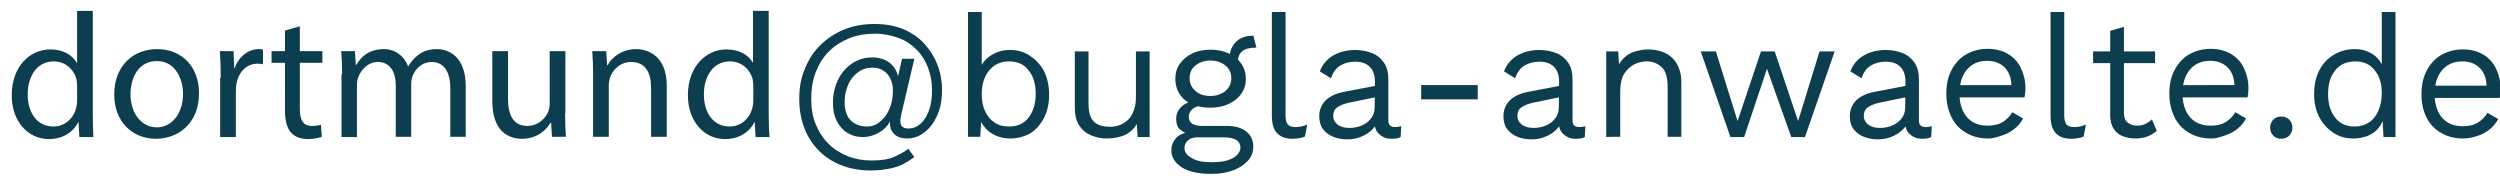 <?xml version="1.0" encoding="utf-8"?>
<!-- Generator: Adobe Illustrator 27.1.1, SVG Export Plug-In . SVG Version: 6.00 Build 0)  -->
<svg version="1.1" id="Ebene_1" xmlns="http://www.w3.org/2000/svg" xmlns:xlink="http://www.w3.org/1999/xlink" x="0px" y="0px"
	 viewBox="0 0 875.5 65" style="enable-background:new 0 0 875.5 65;" xml:space="preserve">
<style type="text/css">
	.st0{display:none;fill:#0D3E50;}
	.st1{fill:#0D3E50;}
	.st2{display:none;}
	.st3{display:inline;fill:#0D3E50;}
</style>
<g>
	<g>
		<path class="st0" d="M-12,48.5c-1.7,0-3.2-0.3-4.7-0.9c-1.4-0.6-2.7-1.4-3.7-2.5s-1.8-2.3-2.3-3.7l0.7-0.8l-0.4,7.3h-4.2V4.2h4.8
			v20.6l-0.6-0.9c0.8-1.9,2.2-3.4,4-4.6c1.9-1.2,4.1-1.8,6.5-1.8c2.5,0,4.8,0.6,6.8,1.9c2.1,1.2,3.7,3,5,5.3
			c1.2,2.3,1.9,5.1,1.9,8.4c0,3.2-0.6,6-1.9,8.4s-2.9,4.1-5,5.4C-7.2,47.9-9.5,48.5-12,48.5z M-12.4,44.3c3,0,5.3-1,6.9-3.1
			C-3.8,39.2-3,36.4-3,33s-0.8-6.2-2.5-8.3s-3.9-3.1-6.9-3.1c-1.9,0-3.5,0.5-5,1.4c-1.4,1-2.5,2.3-3.3,4c-0.8,1.7-1.2,3.7-1.2,6.1
			c0,2.3,0.4,4.3,1.2,6s1.9,3,3.3,3.9C-16,43.9-14.3,44.3-12.4,44.3z"/>
		<path class="st0" d="M23.5,48.5c-2.8,0-5.4-0.6-7.6-1.9s-3.9-3-5.2-5.4C9.5,39,8.9,36.2,8.9,33s0.6-6,1.9-8.4s2.9-4.1,5.1-5.4
			c2.2-1.2,4.6-1.9,7.4-1.9c2.8,0,5.2,0.6,7.2,1.8c2,1.2,3.5,2.8,4.5,4.9s1.6,4.4,1.6,6.9c0,0.7,0,1.3-0.1,1.9s-0.1,1.1-0.2,1.5H12
			v-4.3h22.1l-2.5,0.5c0-2.9-0.8-5.1-2.4-6.7s-3.7-2.3-6.2-2.3c-2,0-3.7,0.5-5.1,1.4s-2.5,2.2-3.3,3.9c-0.8,1.7-1.2,3.8-1.2,6.1
			c0,2.4,0.4,4.4,1.2,6.1c0.8,1.7,1.9,3,3.4,3.9s3.2,1.3,5.2,1.3c2.2,0,4-0.4,5.4-1.3c1.4-0.8,2.5-2,3.3-3.4l3.8,2.2
			c-0.8,1.4-1.7,2.5-2.9,3.5c-1.2,1-2.6,1.8-4.1,2.3C27.2,48.3,25.5,48.5,23.5,48.5z"/>
		<path class="st0" d="M45.6,48V18h3.9l0.7,4.9c0.8-1.8,2.1-3.2,3.7-4.1s3.6-1.4,5.9-1.4c0.5,0,1.1,0,1.7,0.1
			c0.6,0.1,1.1,0.2,1.6,0.5l-0.8,4.4c-0.4-0.2-0.9-0.3-1.4-0.4s-1.3-0.1-2.2-0.1c-1.2,0-2.5,0.4-3.8,1.1s-2.3,1.8-3.2,3.3
			c-0.8,1.5-1.3,3.3-1.3,5.5V48H45.6z"/>
		<path class="st0" d="M70.1,48V4.2h4.8v18.3c1-1.8,2.4-3.1,4.1-3.9s3.6-1.2,5.6-1.2c2.2,0,4.1,0.4,5.9,1.2c1.8,0.8,3.2,2.1,4.2,3.8
			s1.6,3.8,1.6,6.4v19.2h-4.8V30.4c0-3.3-0.7-5.6-2.1-6.9s-3.2-2-5.2-2c-1.4,0-2.9,0.3-4.3,1s-2.6,1.8-3.6,3.3s-1.4,3.6-1.4,6.1
			v15.9C74.9,47.9,70.1,47.9,70.1,48z"/>
		<path class="st0" d="M124.7,28.6c0-2.2-0.6-4-1.8-5.2c-1.2-1.2-2.9-1.8-5.1-1.8c-2.1,0-3.8,0.5-5.3,1.4s-2.5,2.4-3.2,4.4l-3.9-2.4
			c0.8-2.2,2.3-4.1,4.4-5.4s4.8-2.1,8-2.1c2.2,0,4.1,0.4,5.9,1.1c1.8,0.7,3.1,1.9,4.2,3.4c1,1.5,1.5,3.4,1.5,5.8v14.5
			c0,1.4,0.8,2.2,2.3,2.2c0.8,0,1.5-0.1,2.2-0.3l-0.2,3.8c-0.8,0.4-1.8,0.6-3.1,0.6c-1.2,0-2.2-0.2-3.1-0.7c-0.9-0.4-1.6-1.1-2.2-2
			c-0.5-0.9-0.8-2-0.8-3.4v-0.6l1.2,0.2c-0.5,1.6-1.3,2.8-2.5,3.8c-1.2,1-2.5,1.7-3.9,2.2c-1.4,0.5-2.9,0.7-4.3,0.7
			c-1.8,0-3.4-0.3-4.9-0.9c-1.5-0.6-2.7-1.5-3.6-2.7c-0.9-1.2-1.4-2.7-1.4-4.5c0-2.2,0.8-4.1,2.2-5.5s3.6-2.5,6.3-3l11.9-2.3v4
			l-9.7,2c-2,0.4-3.4,1-4.4,1.7s-1.4,1.7-1.4,3c0,1.2,0.5,2.2,1.5,3s2.4,1.2,4.2,1.2c1.2,0,2.3-0.2,3.3-0.5s2-0.8,2.9-1.4
			c0.8-0.6,1.5-1.4,2-2.3s0.7-2,0.7-3.3V28.6z"/>
		<path class="st0" d="M152,48.5c-1.9,0-3.7-0.4-5.4-1.1s-3.1-1.9-4.1-3.5s-1.6-3.7-1.6-6.3V18h4.8v18.4c0,3,0.7,5.1,2,6.3
			s3.2,1.7,5.6,1.7c1.1,0,2.2-0.2,3.3-0.6s2.1-1,2.9-1.8s1.5-1.9,2-3.2c0.5-1.3,0.8-2.8,0.8-4.6V18h4.8v30h-4.2l-0.3-4.6
			c-1,1.8-2.4,3.1-4.2,3.9C156.5,48.1,154.4,48.5,152,48.5z"/>
		<path class="st0" d="M189,48.5c-2.9,0-5.6-0.6-8.1-1.9s-4.4-3-5.7-5.3l4.1-2.9c0.9,1.8,2.2,3.3,3.9,4.3s3.8,1.6,6.1,1.6
			c2.1,0,3.8-0.4,5-1.2s1.8-1.9,1.8-3.2c0-0.8-0.3-1.6-0.8-2.3s-1.6-1.2-3.1-1.5l-7.2-1.5c-2.9-0.6-5-1.6-6.3-3
			c-1.3-1.4-1.9-3.1-1.9-5.2c0-1.6,0.5-3.1,1.4-4.5s2.3-2.5,4-3.3s3.8-1.2,6.1-1.2c3,0,5.5,0.6,7.5,1.7s3.6,2.8,4.6,4.9l-4,2.6
			c-0.7-1.8-1.8-3-3.3-3.9c-1.5-0.8-3.1-1.2-4.7-1.2c-1.4,0-2.7,0.2-3.7,0.6s-1.8,1-2.3,1.6c-0.5,0.7-0.8,1.5-0.8,2.4
			s0.3,1.7,0.9,2.4c0.6,0.7,1.7,1.3,3.4,1.6l7.5,1.6c2.8,0.6,4.8,1.5,5.9,2.8s1.7,2.8,1.7,4.7c0,1.9-0.5,3.5-1.5,5
			c-1,1.4-2.4,2.5-4.2,3.3C193.4,48.2,191.3,48.5,189,48.5z"/>
		<path class="st0" d="M222.3,48.5c-2.8,0-5.4-0.6-7.6-1.9s-4-3-5.2-5.4s-1.9-5.1-1.9-8.4s0.6-6,1.9-8.4s2.9-4.1,5.1-5.4
			c2.2-1.2,4.6-1.9,7.4-1.9c2.8,0,5.2,0.6,7.2,1.8c2,1.2,3.5,2.8,4.5,4.9s1.6,4.4,1.6,6.9c0,0.7,0,1.3-0.1,1.9s-0.1,1.1-0.2,1.5
			h-24.2v-4.3H233l-2.5,0.5c0-2.9-0.8-5.1-2.4-6.7s-3.6-2.3-6.2-2.3c-2,0-3.6,0.5-5.1,1.4s-2.5,2.2-3.3,3.9
			c-0.8,1.7-1.2,3.8-1.2,6.1c0,2.4,0.4,4.4,1.2,6.1c0.8,1.7,1.9,3,3.4,3.9c1.5,0.9,3.2,1.3,5.2,1.3c2.2,0,4-0.4,5.4-1.3
			s2.5-2,3.3-3.4l3.8,2.2c-0.8,1.4-1.7,2.5-2.9,3.5s-2.6,1.8-4.1,2.3C226.1,48.3,224.3,48.5,222.3,48.5z"/>
		<path class="st0" d="M244.4,48V18h4.2l0.4,6.7l-0.8-0.7c0.6-1.6,1.5-2.9,2.6-3.9c1.1-1,2.3-1.7,3.8-2.1s2.9-0.7,4.4-0.7
			c2.2,0,4.1,0.4,5.9,1.2s3.2,2.1,4.2,3.8s1.6,3.8,1.6,6.4v19.2h-4.8V30.4c0-3.3-0.7-5.6-2.1-6.9s-3.2-2-5.2-2c-1.4,0-2.9,0.3-4.3,1
			s-2.6,1.8-3.6,3.3c-0.9,1.5-1.4,3.6-1.4,6.1v16C249.2,47.9,244.4,47.9,244.4,48z"/>
		<path class="st1" d="M305,59.7c-3.8,0-7.2-0.6-10.3-1.8c-3.1-1.2-5.7-2.9-7.9-5.1c-2.2-2.2-3.9-4.8-5.1-7.9s-1.8-6.5-1.8-10.3
			c0-3.9,0.6-7.4,2-10.6c1.3-3.2,3.1-6,5.5-8.3s5.1-4.1,8.3-5.4c3.2-1.3,6.7-1.9,10.6-1.9c3.8,0,7.1,0.6,10,1.8
			c2.9,1.2,5.4,2.9,7.4,5.1s3.5,4.6,4.6,7.4s1.6,5.8,1.6,8.9c0,2.6-0.3,4.9-1,7c-0.7,2.1-1.6,3.8-2.7,5.3c-1.2,1.5-2.5,2.6-3.9,3.4
			s-3,1.2-4.5,1.2c-2.2,0-3.8-0.6-4.8-1.7s-1.5-2.5-1.3-4.3c-0.9,1.7-2.2,3-4,4c-1.8,1-3.6,1.5-5.5,1.5c-2.1,0-3.9-0.5-5.5-1.5
			s-2.8-2.4-3.7-4.2c-0.9-1.8-1.3-3.8-1.3-6.2c0-2.2,0.3-4.3,1-6.3s1.6-3.6,2.9-5.1s2.7-2.6,4.4-3.4s3.5-1.2,5.5-1.2
			c1.6,0,3,0.3,4.2,0.8c1.2,0.5,2.3,1.3,3.1,2.3c0.8,1,1.4,2.1,1.7,3.5l1.4-6.1h4.3l-4.6,19.6c-0.1,0.4-0.1,0.8-0.2,1.1
			s-0.1,0.7-0.1,1c0,1.1,0.3,1.8,0.9,2.2s1.2,0.5,2,0.5c1.4,0,2.8-0.5,4-1.5s2.2-2.5,3-4.5s1.2-4.5,1.2-7.5c0-2.8-0.5-5.4-1.4-7.8
			s-2.2-4.5-4-6.3s-3.8-3.2-6.3-4.1s-5.2-1.5-8.2-1.5c-3.3,0-6.4,0.5-9.1,1.6s-5.1,2.6-7.1,4.6s-3.5,4.4-4.6,7.2s-1.6,5.9-1.6,9.4
			c0,3.4,0.5,6.4,1.6,9s2.5,4.9,4.5,6.8c1.9,1.9,4.2,3.3,6.7,4.3s5.3,1.5,8.3,1.5c3.4,0,6.1-0.4,8-1.3c2-0.9,3.6-1.8,4.9-2.8
			l2.1,2.9c-1.1,0.8-2.3,1.6-3.6,2.3s-2.9,1.3-4.8,1.7C309.8,59.4,307.6,59.7,305,59.7z M303.6,44.3c1.7,0,3.2-0.5,4.6-1.7
			c1.4-1.1,2.5-2.6,3.3-4.5c0.8-1.9,1.2-4,1.2-6.4c0-1.6-0.3-3-0.9-4.2s-1.4-2.1-2.5-2.8s-2.3-1-3.8-1s-2.8,0.3-3.9,0.9
			s-2.2,1.5-3.1,2.6s-1.5,2.4-2,3.9s-0.7,3.1-0.7,4.8c0,1.8,0.3,3.2,0.9,4.5s1.5,2.2,2.6,2.8C300.6,44,302,44.3,303.6,44.3z"/>
		<path class="st1" d="M353.7,48.5c-1.7,0-3.2-0.3-4.7-0.9c-1.4-0.6-2.7-1.4-3.7-2.5s-1.8-2.3-2.3-3.7l0.7-0.8l-0.4,7.3H339V4.2h4.8
			v20.6l-0.6-0.9c0.8-1.9,2.1-3.4,4-4.6s4.1-1.8,6.5-1.8c2.5,0,4.8,0.6,6.8,1.9s3.7,3,5,5.3c1.2,2.3,1.9,5.1,1.9,8.4
			c0,3.2-0.6,6-1.9,8.4s-2.9,4.1-5,5.4C358.5,47.9,356.2,48.5,353.7,48.5z M353.3,44.3c3,0,5.3-1,6.9-3.1s2.5-4.8,2.5-8.3
			s-0.8-6.2-2.5-8.3c-1.6-2.1-3.9-3.1-6.9-3.1c-1.9,0-3.5,0.5-5,1.4c-1.4,1-2.5,2.3-3.3,4c-0.8,1.7-1.2,3.7-1.2,6.1
			c0,2.3,0.4,4.3,1.2,6s1.9,3,3.3,3.9C349.7,43.9,351.4,44.3,353.3,44.3z"/>
		<path class="st1" d="M387.5,48.5c-1.9,0-3.7-0.4-5.4-1.1S379,45.6,378,44c-1.1-1.6-1.6-3.7-1.6-6.3V18h4.8v18.4c0,3,0.7,5.1,2,6.3
			s3.2,1.7,5.6,1.7c1.1,0,2.2-0.2,3.3-0.6s2-1,2.9-1.8c0.9-0.8,1.5-1.9,2-3.2c0.5-1.3,0.8-2.8,0.8-4.6V18h4.8v30h-4.2l-0.3-4.6
			c-1,1.8-2.5,3.1-4.2,3.9C392,48.1,389.9,48.5,387.5,48.5z"/>
		<path class="st1" d="M429.8,44.1c2.8,0,5.1,0.7,6.7,2s2.4,3,2.4,5.2c0,2-0.6,3.7-2,5.1c-1.3,1.4-3,2.5-5.2,3.3
			c-2.2,0.8-4.6,1.2-7.4,1.2c-4.7,0-8.2-0.8-10.6-2.4c-2.3-1.6-3.5-3.5-3.5-5.8c0-1.6,0.5-3,1.6-4.3c1.1-1.3,2.9-2,5.4-2.1l-0.4,0.9
			c-1.4-0.4-2.5-1-3.5-1.8s-1.4-2.1-1.4-3.8s0.6-3,1.8-4.2s3-1.9,5.4-2.2l3.2,1.6h-0.6c-2,0.2-3.4,0.7-4.2,1.5
			c-0.8,0.8-1.2,1.6-1.2,2.5c0,1.1,0.4,2,1.2,2.5s2,0.8,3.5,0.8C421.1,44.1,429.8,44.1,429.8,44.1z M423.9,17.4
			c2.4,0,4.5,0.4,6.4,1.3c1.9,0.9,3.3,2,4.4,3.6s1.6,3.3,1.6,5.3c0,2-0.5,3.7-1.6,5.2c-1,1.5-2.5,2.7-4.4,3.6
			c-1.9,0.9-4,1.3-6.4,1.3c-4,0-7-1-9.1-2.8c-2.1-1.9-3.2-4.3-3.2-7.3c0-2,0.5-3.8,1.6-5.3s2.5-2.7,4.4-3.6
			C419.4,17.8,421.5,17.4,423.9,17.4z M424.3,56.8c2.3,0,4.2-0.2,5.7-0.7s2.6-1.1,3.3-1.9c0.7-0.8,1.1-1.6,1.1-2.5
			c0-1.1-0.4-1.9-1.3-2.6c-0.9-0.6-2.4-1-4.6-1h-9.2c-1.3,0-2.4,0.3-3.2,1s-1.3,1.6-1.3,2.7c0,1.5,0.9,2.7,2.5,3.5
			C419,56.4,421.3,56.8,424.3,56.8z M423.9,21.2c-2.1,0-3.8,0.6-5.2,1.7s-2.1,2.6-2.1,4.5c0,1.8,0.7,3.3,2.1,4.5
			c1.4,1.2,3.1,1.7,5.2,1.7s3.8-0.6,5.2-1.7c1.4-1.2,2.1-2.7,2.1-4.5c0-1.9-0.7-3.4-2.1-4.5C427.7,21.8,426,21.2,423.9,21.2z
			 M438.9,12.4l1.1,4.3c0,0-0.1,0-0.2,0s-0.2,0-0.2,0c-2,0-3.5,0.4-4.5,1.2s-1.6,2-1.6,3.8l-2.9-1.5c0-1.6,0.4-2.9,1.1-4.1
			s1.7-2.1,2.9-2.7s2.6-0.9,4.1-0.9c0,0,0.1,0,0.1,0C438.9,12.4,438.9,12.4,438.9,12.4z"/>
		<path class="st1" d="M450.2,4.2v36.2c0,1.5,0.3,2.6,0.8,3.2s1.5,0.9,2.7,0.9c0.8,0,1.5-0.1,2-0.2c0.5-0.1,1.2-0.3,2.1-0.7
			l-0.8,4.2c-0.6,0.3-1.3,0.5-2.1,0.6c-0.8,0.1-1.5,0.2-2.3,0.2c-2.4,0-4.2-0.7-5.4-2s-1.8-3.3-1.8-6.1V4.2H450.2z"/>
		<path class="st1" d="M481.5,28.6c0-2.2-0.6-4-1.8-5.2c-1.2-1.2-2.9-1.8-5.1-1.8c-2.1,0-3.8,0.5-5.3,1.4s-2.5,2.4-3.2,4.4l-3.9-2.4
			c0.8-2.2,2.3-4.1,4.4-5.4s4.8-2.1,8-2.1c2.2,0,4.1,0.4,5.9,1.1s3.2,1.9,4.2,3.4c1,1.5,1.5,3.4,1.5,5.8v14.5c0,1.4,0.8,2.2,2.3,2.2
			c0.8,0,1.5-0.1,2.2-0.3l-0.2,3.8c-0.8,0.4-1.8,0.6-3.1,0.6c-1.2,0-2.2-0.2-3.1-0.7s-1.6-1.1-2.2-2c-0.5-0.9-0.8-2-0.8-3.4v-0.6
			l1.2,0.2c-0.5,1.6-1.3,2.8-2.5,3.8c-1.2,1-2.5,1.7-3.9,2.2s-2.9,0.7-4.3,0.7c-1.8,0-3.4-0.3-4.9-0.9c-1.5-0.6-2.7-1.5-3.6-2.7
			s-1.3-2.7-1.3-4.5c0-2.2,0.8-4.1,2.2-5.5s3.6-2.5,6.3-3l11.9-2.3v4l-9.7,2c-2,0.4-3.4,1-4.4,1.7s-1.4,1.7-1.4,3
			c0,1.2,0.5,2.2,1.5,3s2.4,1.2,4.2,1.2c1.2,0,2.3-0.2,3.3-0.5s2-0.8,2.8-1.4c0.8-0.6,1.5-1.4,2-2.3s0.7-2,0.7-3.3L481.5,28.6
			L481.5,28.6z"/>
		<path class="st1" d="M517.5,29.8v5h-19.8v-5H517.5z"/>
		<path class="st1" d="M546,28.6c0-2.2-0.6-4-1.8-5.2c-1.2-1.2-2.9-1.8-5.1-1.8c-2.1,0-3.8,0.5-5.3,1.4s-2.5,2.4-3.2,4.4l-3.9-2.4
			c0.8-2.2,2.3-4.1,4.4-5.4s4.8-2.1,8-2.1c2.2,0,4.1,0.4,5.9,1.1s3.2,1.9,4.2,3.4c1,1.5,1.5,3.4,1.5,5.8v14.5c0,1.4,0.8,2.2,2.3,2.2
			c0.8,0,1.5-0.1,2.2-0.3l-0.2,3.8c-0.8,0.4-1.8,0.6-3.1,0.6c-1.2,0-2.2-0.2-3.1-0.7s-1.6-1.1-2.2-2c-0.5-0.9-0.8-2-0.8-3.4v-0.6
			l1.2,0.2c-0.5,1.6-1.3,2.8-2.5,3.8c-1.2,1-2.5,1.7-3.9,2.2s-2.9,0.7-4.3,0.7c-1.8,0-3.4-0.3-4.9-0.9c-1.5-0.6-2.7-1.5-3.6-2.7
			s-1.3-2.7-1.3-4.5c0-2.2,0.8-4.1,2.2-5.5s3.6-2.5,6.3-3l11.9-2.3v4l-9.7,2c-2,0.4-3.4,1-4.4,1.7s-1.4,1.7-1.4,3
			c0,1.2,0.5,2.2,1.5,3s2.4,1.2,4.2,1.2c1.2,0,2.3-0.2,3.3-0.5s2-0.8,2.8-1.4c0.8-0.6,1.5-1.4,2-2.3s0.7-2,0.7-3.3L546,28.6
			L546,28.6z"/>
		<path class="st1" d="M562.5,48V18h4.2l0.4,6.7l-0.8-0.7c0.6-1.6,1.5-2.9,2.6-3.9c1.1-1,2.3-1.7,3.8-2.1s2.9-0.7,4.4-0.7
			c2.2,0,4.1,0.4,5.9,1.2s3.2,2.1,4.2,3.8s1.6,3.8,1.6,6.4v19.2H584V30.4c0-3.3-0.7-5.6-2.1-6.9s-3.2-2-5.2-2c-1.4,0-2.9,0.3-4.3,1
			s-2.6,1.8-3.6,3.3c-0.9,1.5-1.4,3.6-1.4,6.1v16C567.3,47.9,562.5,47.9,562.5,48z"/>
		<path class="st1" d="M637.2,18h5.3l-10.4,30h-4.8l-8.5-23.9l-8,23.9h-4.8l-10.4-30h5.3l7.6,24.4l8.2-24.4h4.8l8.2,24.4L637.2,18z"
			/>
		<path class="st1" d="M667.3,28.6c0-2.2-0.6-4-1.8-5.2c-1.2-1.2-2.9-1.8-5.1-1.8c-2.1,0-3.8,0.5-5.3,1.4s-2.5,2.4-3.2,4.4l-3.9-2.4
			c0.8-2.2,2.3-4.1,4.4-5.4s4.8-2.1,8-2.1c2.2,0,4.1,0.4,5.9,1.1s3.2,1.9,4.2,3.4c1,1.5,1.5,3.4,1.5,5.8v14.5c0,1.4,0.8,2.2,2.3,2.2
			c0.8,0,1.5-0.1,2.2-0.3l-0.2,3.8c-0.8,0.4-1.8,0.6-3.1,0.6c-1.2,0-2.2-0.2-3.1-0.7s-1.6-1.1-2.2-2c-0.5-0.9-0.8-2-0.8-3.4v-0.6
			l1.2,0.2c-0.5,1.6-1.3,2.8-2.5,3.8c-1.2,1-2.5,1.7-3.9,2.2s-2.9,0.7-4.3,0.7c-1.8,0-3.4-0.3-4.9-0.9c-1.5-0.6-2.7-1.5-3.6-2.7
			s-1.3-2.7-1.3-4.5c0-2.2,0.8-4.1,2.2-5.5s3.6-2.5,6.3-3l11.9-2.3v4l-9.7,2c-2,0.4-3.4,1-4.4,1.7s-1.4,1.7-1.4,3
			c0,1.2,0.5,2.2,1.5,3s2.4,1.2,4.2,1.2c1.2,0,2.3-0.2,3.3-0.5s2-0.8,2.8-1.4c0.8-0.6,1.5-1.4,2-2.3s0.7-2,0.7-3.3L667.3,28.6
			L667.3,28.6z"/>
		<path class="st1" d="M696.3,48.5c-2.8,0-5.4-0.6-7.6-1.9c-2.2-1.2-4-3-5.2-5.4s-1.9-5.1-1.9-8.4s0.6-6,1.9-8.4s2.9-4.1,5.1-5.4
			c2.2-1.2,4.6-1.9,7.4-1.9c2.8,0,5.2,0.6,7.2,1.8c2,1.2,3.5,2.8,4.5,4.9c1,2.1,1.6,4.4,1.6,6.9c0,0.7,0,1.3-0.1,1.9
			s-0.1,1.1-0.2,1.5h-24.2v-4.3h22.1l-2.5,0.5c0-2.9-0.8-5.1-2.4-6.7s-3.7-2.3-6.2-2.3c-2,0-3.7,0.5-5.1,1.4s-2.5,2.2-3.3,3.9
			c-0.8,1.7-1.2,3.8-1.2,6.1c0,2.4,0.4,4.4,1.2,6.1c0.8,1.7,1.9,3,3.4,3.9s3.2,1.3,5.2,1.3c2.2,0,4-0.4,5.4-1.3s2.5-2,3.3-3.4
			l3.8,2.2c-0.8,1.4-1.7,2.5-2.9,3.5s-2.6,1.8-4.1,2.3S698.2,48.5,696.3,48.5z"/>
		<path class="st1" d="M722.9,4.2v36.2c0,1.5,0.3,2.6,0.8,3.2s1.5,0.9,2.7,0.9c0.8,0,1.5-0.1,2-0.2c0.5-0.1,1.2-0.3,2.1-0.7
			l-0.8,4.2c-0.6,0.3-1.3,0.5-2.1,0.6c-0.8,0.1-1.5,0.2-2.3,0.2c-2.4,0-4.2-0.7-5.4-2s-1.8-3.3-1.8-6.1V4.2H722.9z"/>
		<path class="st1" d="M754.7,18v4.1H733V18H754.7z M743.8,9.4v30.2c0,1.5,0.4,2.6,1.3,3.3s1.9,1.1,3.2,1.1c1.2,0,2.2-0.2,3-0.6
			c0.8-0.4,1.6-0.9,2.3-1.6l1.7,4c-0.9,0.8-2,1.5-3.3,2s-2.7,0.7-4.3,0.7c-1.5,0-2.9-0.3-4.3-0.8s-2.4-1.4-3.2-2.6
			c-0.8-1.2-1.2-2.7-1.2-4.7V10.8L743.8,9.4z"/>
		<path class="st1" d="M774.4,48.5c-2.8,0-5.4-0.6-7.6-1.9c-2.2-1.2-4-3-5.2-5.4s-1.9-5.1-1.9-8.4s0.6-6,1.9-8.4s2.9-4.1,5.1-5.4
			c2.2-1.2,4.6-1.9,7.4-1.9c2.8,0,5.2,0.6,7.2,1.8c2,1.2,3.5,2.8,4.5,4.9c1,2.1,1.6,4.4,1.6,6.9c0,0.7,0,1.3-0.1,1.9
			s-0.1,1.1-0.2,1.5h-24.2v-4.3H785l-2.5,0.5c0-2.9-0.8-5.1-2.4-6.7s-3.7-2.3-6.2-2.3c-2,0-3.7,0.5-5.1,1.4s-2.5,2.2-3.3,3.9
			c-0.8,1.7-1.2,3.8-1.2,6.1c0,2.4,0.4,4.4,1.2,6.1c0.8,1.7,1.9,3,3.4,3.9s3.2,1.3,5.2,1.3c2.2,0,4-0.4,5.4-1.3s2.5-2,3.3-3.4
			l3.8,2.2c-0.8,1.4-1.7,2.5-2.9,3.5s-2.6,1.8-4.1,2.3S776.4,48.5,774.4,48.5z"/>
		<path class="st1" d="M798.9,40.8c1.2,0,2.1,0.4,2.8,1.1c0.7,0.7,1.1,1.7,1.1,2.8s-0.4,2.1-1.1,2.8s-1.7,1.1-2.8,1.1
			c-1.2,0-2.1-0.4-2.8-1.1s-1.1-1.7-1.1-2.8s0.4-2.1,1.1-2.8S797.7,40.8,798.9,40.8z"/>
		<path class="st1" d="M824.1,48.5c-2.5,0-4.8-0.6-6.8-1.9s-3.7-3-5-5.4s-1.9-5.1-1.9-8.4c0-3.3,0.7-6.1,2-8.5s3.1-4.1,5.2-5.3
			s4.5-1.8,7-1.8c2.5,0,4.6,0.6,6.5,1.9s3,3,3.6,5.1l-0.6,0.4V4.2h4.8V48h-4.2l-0.4-7.3l0.7-0.4c-0.3,1.8-1,3.2-2,4.5
			s-2.4,2.2-3.9,2.8C827.5,48.2,825.9,48.5,824.1,48.5z M824.6,44.3c1.9,0,3.6-0.5,5-1.4s2.5-2.3,3.3-4.1c0.8-1.8,1.2-3.9,1.2-6.3
			c0-2.3-0.4-4.2-1.2-5.9c-0.8-1.6-1.9-2.9-3.2-3.8c-1.4-0.9-3-1.3-4.8-1.3c-3,0-5.4,1-7.1,3.1s-2.5,4.8-2.5,8.3s0.8,6.2,2.5,8.3
			C819.4,43.3,821.7,44.3,824.6,44.3z"/>
		<path class="st1" d="M862.6,48.5c-2.8,0-5.4-0.6-7.6-1.9c-2.2-1.2-4-3-5.2-5.4S848,36.2,848,33s0.6-6,1.9-8.4s2.9-4.1,5.1-5.4
			c2.2-1.2,4.6-1.9,7.4-1.9c2.8,0,5.2,0.6,7.2,1.8c2,1.2,3.5,2.8,4.5,4.9c1,2.1,1.6,4.4,1.6,6.9c0,0.7,0,1.3-0.1,1.9
			s-0.1,1.1-0.2,1.5h-24.2v-4.3h22.1l-2.5,0.5c0-2.9-0.8-5.1-2.4-6.7s-3.7-2.3-6.2-2.3c-2,0-3.7,0.5-5.1,1.4s-2.5,2.2-3.3,3.9
			c-0.8,1.7-1.2,3.8-1.2,6.1c0,2.4,0.4,4.4,1.2,6.1c0.8,1.7,1.9,3,3.4,3.9s3.2,1.3,5.2,1.3c2.2,0,4-0.4,5.4-1.3s2.5-2,3.3-3.4
			l3.8,2.2c-0.8,1.4-1.7,2.5-2.9,3.5s-2.6,1.8-4.1,2.3S864.6,48.5,862.6,48.5z"/>
	</g>
</g>
<g>
	<g class="st2">
		<path class="st3" d="M68.2,3.8v36.4c0,2.7,0.1,5.7,0.2,7.8h-4.9l-0.3-5.2h-0.1c-1.7,3.4-5.3,5.9-10.3,5.9c-7.3,0-13-6.2-13-15.3
			c0-10,6.2-16.1,13.6-16.1c4.6,0,7.8,2.2,9.1,4.6h0.1V3.8H68.2z M62.7,30.1c0-0.7-0.1-1.6-0.2-2.3c-0.9-3.4-3.8-6.3-8-6.3
			c-5.7,0-9.1,5-9.1,11.6c0,6.1,3.1,11.2,9,11.2c3.7,0,7-2.5,8-6.6c0.2-0.7,0.3-1.5,0.3-2.3V30.1z"/>
		<path class="st3" d="M105.4,32.6c0,11.1-7.8,16-15.1,16c-8.2,0-14.6-5.9-14.6-15.5c0-10.1,6.7-15.9,15-15.9
			C99.5,17.2,105.4,23.5,105.4,32.6z M81.4,33c0,6.6,3.8,11.6,9.2,11.6c5.3,0,9.2-4.9,9.2-11.7c0-5.1-2.6-11.5-9.1-11.5
			C84.2,21.3,81.4,27.3,81.4,33z"/>
		<path class="st3" d="M113,27.3c0-3.5-0.1-6.6-0.3-9.4h4.8l0.2,5.9h0.2c1.4-4,4.8-6.6,8.4-6.6c0.6,0,1,0,1.5,0.2v5.1
			c-0.6-0.1-1.1-0.2-1.9-0.2c-3.9,0-6.6,2.9-7.4,7c-0.1,0.8-0.2,1.7-0.2,2.6v16.1H113V27.3z"/>
		<path class="st3" d="M140.7,9.2v8.7h7.9V22h-7.9v16.2c0,3.7,1.1,5.9,4.2,5.9c1.4,0,2.5-0.2,3.2-0.4l0.3,4.2
			c-1.1,0.4-2.8,0.8-4.9,0.8c-2.5,0-4.6-0.8-5.9-2.3c-1.5-1.7-2.1-4.3-2.1-7.8V22h-4.7v-4.1h4.7v-7.2L140.7,9.2z"/>
		<path class="st3" d="M155.4,26c0-3.1-0.1-5.6-0.3-8.1h4.8l0.3,4.8h0.2c1.7-2.9,4.5-5.5,9.6-5.5c4.1,0,7.2,2.5,8.5,6h0.1
			c1-1.7,2.2-3,3.4-3.9c1.8-1.4,3.8-2.1,6.7-2.1c4,0,10,2.6,10,13v17.7h-5.4V31c0-5.8-2.2-9.3-6.6-9.3c-3.2,0-5.6,2.3-6.6,4.9
			c-0.3,0.8-0.5,1.8-0.5,2.7v18.6h-5.4v-18c0-4.8-2.1-8.2-6.3-8.2c-3.4,0-5.9,2.7-6.9,5.5c-0.3,0.8-0.4,1.8-0.4,2.7v18.1h-5.4V26z"
			/>
		<path class="st3" d="M233.6,39.7c0,3.2,0.1,5.8,0.3,8.2H229l-0.3-4.9h-0.2c-1.4,2.4-4.6,5.6-10,5.6c-4.7,0-10.4-2.6-10.4-13.2
			V17.9h5.5v16.6c0,5.7,1.8,9.6,6.8,9.6c3.7,0,6.3-2.6,7.3-5c0.3-0.8,0.5-1.8,0.5-2.8V17.9h5.5V39.7z"/>
		<path class="st3" d="M243.4,26c0-3.1-0.1-5.6-0.3-8.1h4.9l0.3,4.9h0.2c1.5-2.8,5-5.6,10-5.6c4.2,0,10.7,2.5,10.7,12.8v17.9h-5.5
			V30.6c0-4.9-1.8-8.9-7-8.9c-3.6,0-6.4,2.5-7.4,5.6c-0.2,0.7-0.4,1.6-0.4,2.5v18.1h-5.5V26z"/>
		<path class="st3" d="M304.9,3.8v36.4c0,2.7,0.1,5.7,0.3,7.8h-4.9l-0.3-5.2h-0.1c-1.7,3.4-5.3,5.9-10.3,5.9c-7.3,0-13-6.2-13-15.3
			c0-10,6.2-16.1,13.6-16.1c4.6,0,7.8,2.2,9.1,4.6h0.1V3.8H304.9z M299.4,30.1c0-0.7-0.1-1.6-0.2-2.3c-0.9-3.4-3.8-6.3-8-6.3
			c-5.7,0-9.1,5-9.1,11.6c0,6.1,3.1,11.2,9,11.2c3.7,0,7-2.5,8-6.6c0.2-0.7,0.3-1.5,0.3-2.3V30.1z"/>
	</g>
</g>
<g>
	<g>
		<path class="st1" d="M32.5,3.8v36.4c0,2.7,0.1,5.7,0.2,7.8h-4.9l-0.3-5.2h-0.1c-1.7,3.4-5.3,5.9-10.3,5.9c-7.3,0-13-6.2-13-15.3
			c0-10,6.2-16.1,13.6-16.1c4.6,0,7.8,2.2,9.1,4.6H27V3.8H32.5z M27,30.1c0-0.7-0.1-1.6-0.2-2.3c-0.9-3.4-3.8-6.3-8-6.3
			c-5.7,0-9.1,5-9.1,11.6c0,6.1,3.1,11.2,9,11.2c3.7,0,7-2.5,8-6.6c0.2-0.7,0.3-1.5,0.3-2.3V30.1z"/>
		<path class="st1" d="M69.7,32.6c0,11.1-7.8,16-15.1,16c-8.2,0-14.6-5.9-14.6-15.5c0-10.1,6.7-15.9,15-15.9
			C63.8,17.2,69.7,23.5,69.7,32.6z M45.7,33c0,6.6,3.8,11.6,9.2,11.6c5.3,0,9.2-4.9,9.2-11.7c0-5.1-2.6-11.5-9.1-11.5
			C48.5,21.3,45.7,27.3,45.7,33z"/>
		<path class="st1" d="M77.3,27.3c0-3.5-0.1-6.6-0.3-9.4h4.8l0.2,5.9h0.2c1.4-4,4.8-6.6,8.4-6.6c0.6,0,1,0,1.5,0.2v5.1
			c-0.6-0.1-1.1-0.2-1.9-0.2c-3.9,0-6.6,2.9-7.4,7c-0.1,0.8-0.2,1.7-0.2,2.6v16.1h-5.5V27.3z"/>
		<path class="st1" d="M105,9.2v8.7h7.9V22H105v16.2c0,3.7,1.1,5.9,4.2,5.9c1.4,0,2.5-0.2,3.2-0.4l0.3,4.2c-1.1,0.4-2.8,0.8-4.9,0.8
			c-2.5,0-4.6-0.8-5.9-2.3c-1.5-1.7-2.1-4.3-2.1-7.8V22h-4.7v-4.1h4.7v-7.2L105,9.2z"/>
		<path class="st1" d="M119.8,26c0-3.1-0.1-5.6-0.3-8.1h4.8l0.3,4.8h0.2c1.7-2.9,4.5-5.5,9.6-5.5c4.1,0,7.2,2.5,8.5,6h0.1
			c1-1.7,2.2-3,3.4-3.9c1.8-1.4,3.8-2.1,6.7-2.1c4,0,10,2.6,10,13v17.7h-5.4V31c0-5.8-2.2-9.3-6.6-9.3c-3.2,0-5.6,2.3-6.6,4.9
			c-0.3,0.8-0.5,1.8-0.5,2.7v18.6h-5.4v-18c0-4.8-2.1-8.2-6.3-8.2c-3.4,0-5.9,2.7-6.9,5.5c-0.3,0.8-0.4,1.8-0.4,2.7v18.1h-5.4V26z"
			/>
		<path class="st1" d="M197.9,39.7c0,3.2,0.1,5.8,0.3,8.2h-4.9L193,43h-0.2c-1.4,2.4-4.6,5.6-10,5.6c-4.7,0-10.4-2.6-10.4-13.2V17.9
			h5.5v16.6c0,5.7,1.8,9.6,6.8,9.6c3.7,0,6.3-2.6,7.3-5c0.3-0.8,0.5-1.8,0.5-2.8V17.9h5.5V39.7z"/>
		<path class="st1" d="M207.7,26c0-3.1-0.1-5.6-0.3-8.1h4.9l0.3,4.9h0.2c1.5-2.8,5-5.6,10-5.6c4.2,0,10.7,2.5,10.7,12.8v17.9H228
			V30.6c0-4.9-1.8-8.9-7-8.9c-3.6,0-6.4,2.5-7.4,5.6c-0.2,0.7-0.4,1.6-0.4,2.5v18.1h-5.5V26z"/>
		<path class="st1" d="M269.2,3.8v36.4c0,2.7,0.1,5.7,0.3,7.8h-4.9l-0.3-5.2h-0.1c-1.7,3.4-5.3,5.9-10.3,5.9c-7.3,0-13-6.2-13-15.3
			c0-10,6.2-16.1,13.6-16.1c4.6,0,7.8,2.2,9.1,4.6h0.1V3.8H269.2z M263.8,30.1c0-0.7-0.1-1.6-0.2-2.3c-0.9-3.4-3.8-6.3-8-6.3
			c-5.7,0-9.1,5-9.1,11.6c0,6.1,3.1,11.2,9,11.2c3.7,0,7-2.5,8-6.6c0.2-0.7,0.3-1.5,0.3-2.3V30.1z"/>
	</g>
</g>
</svg>
